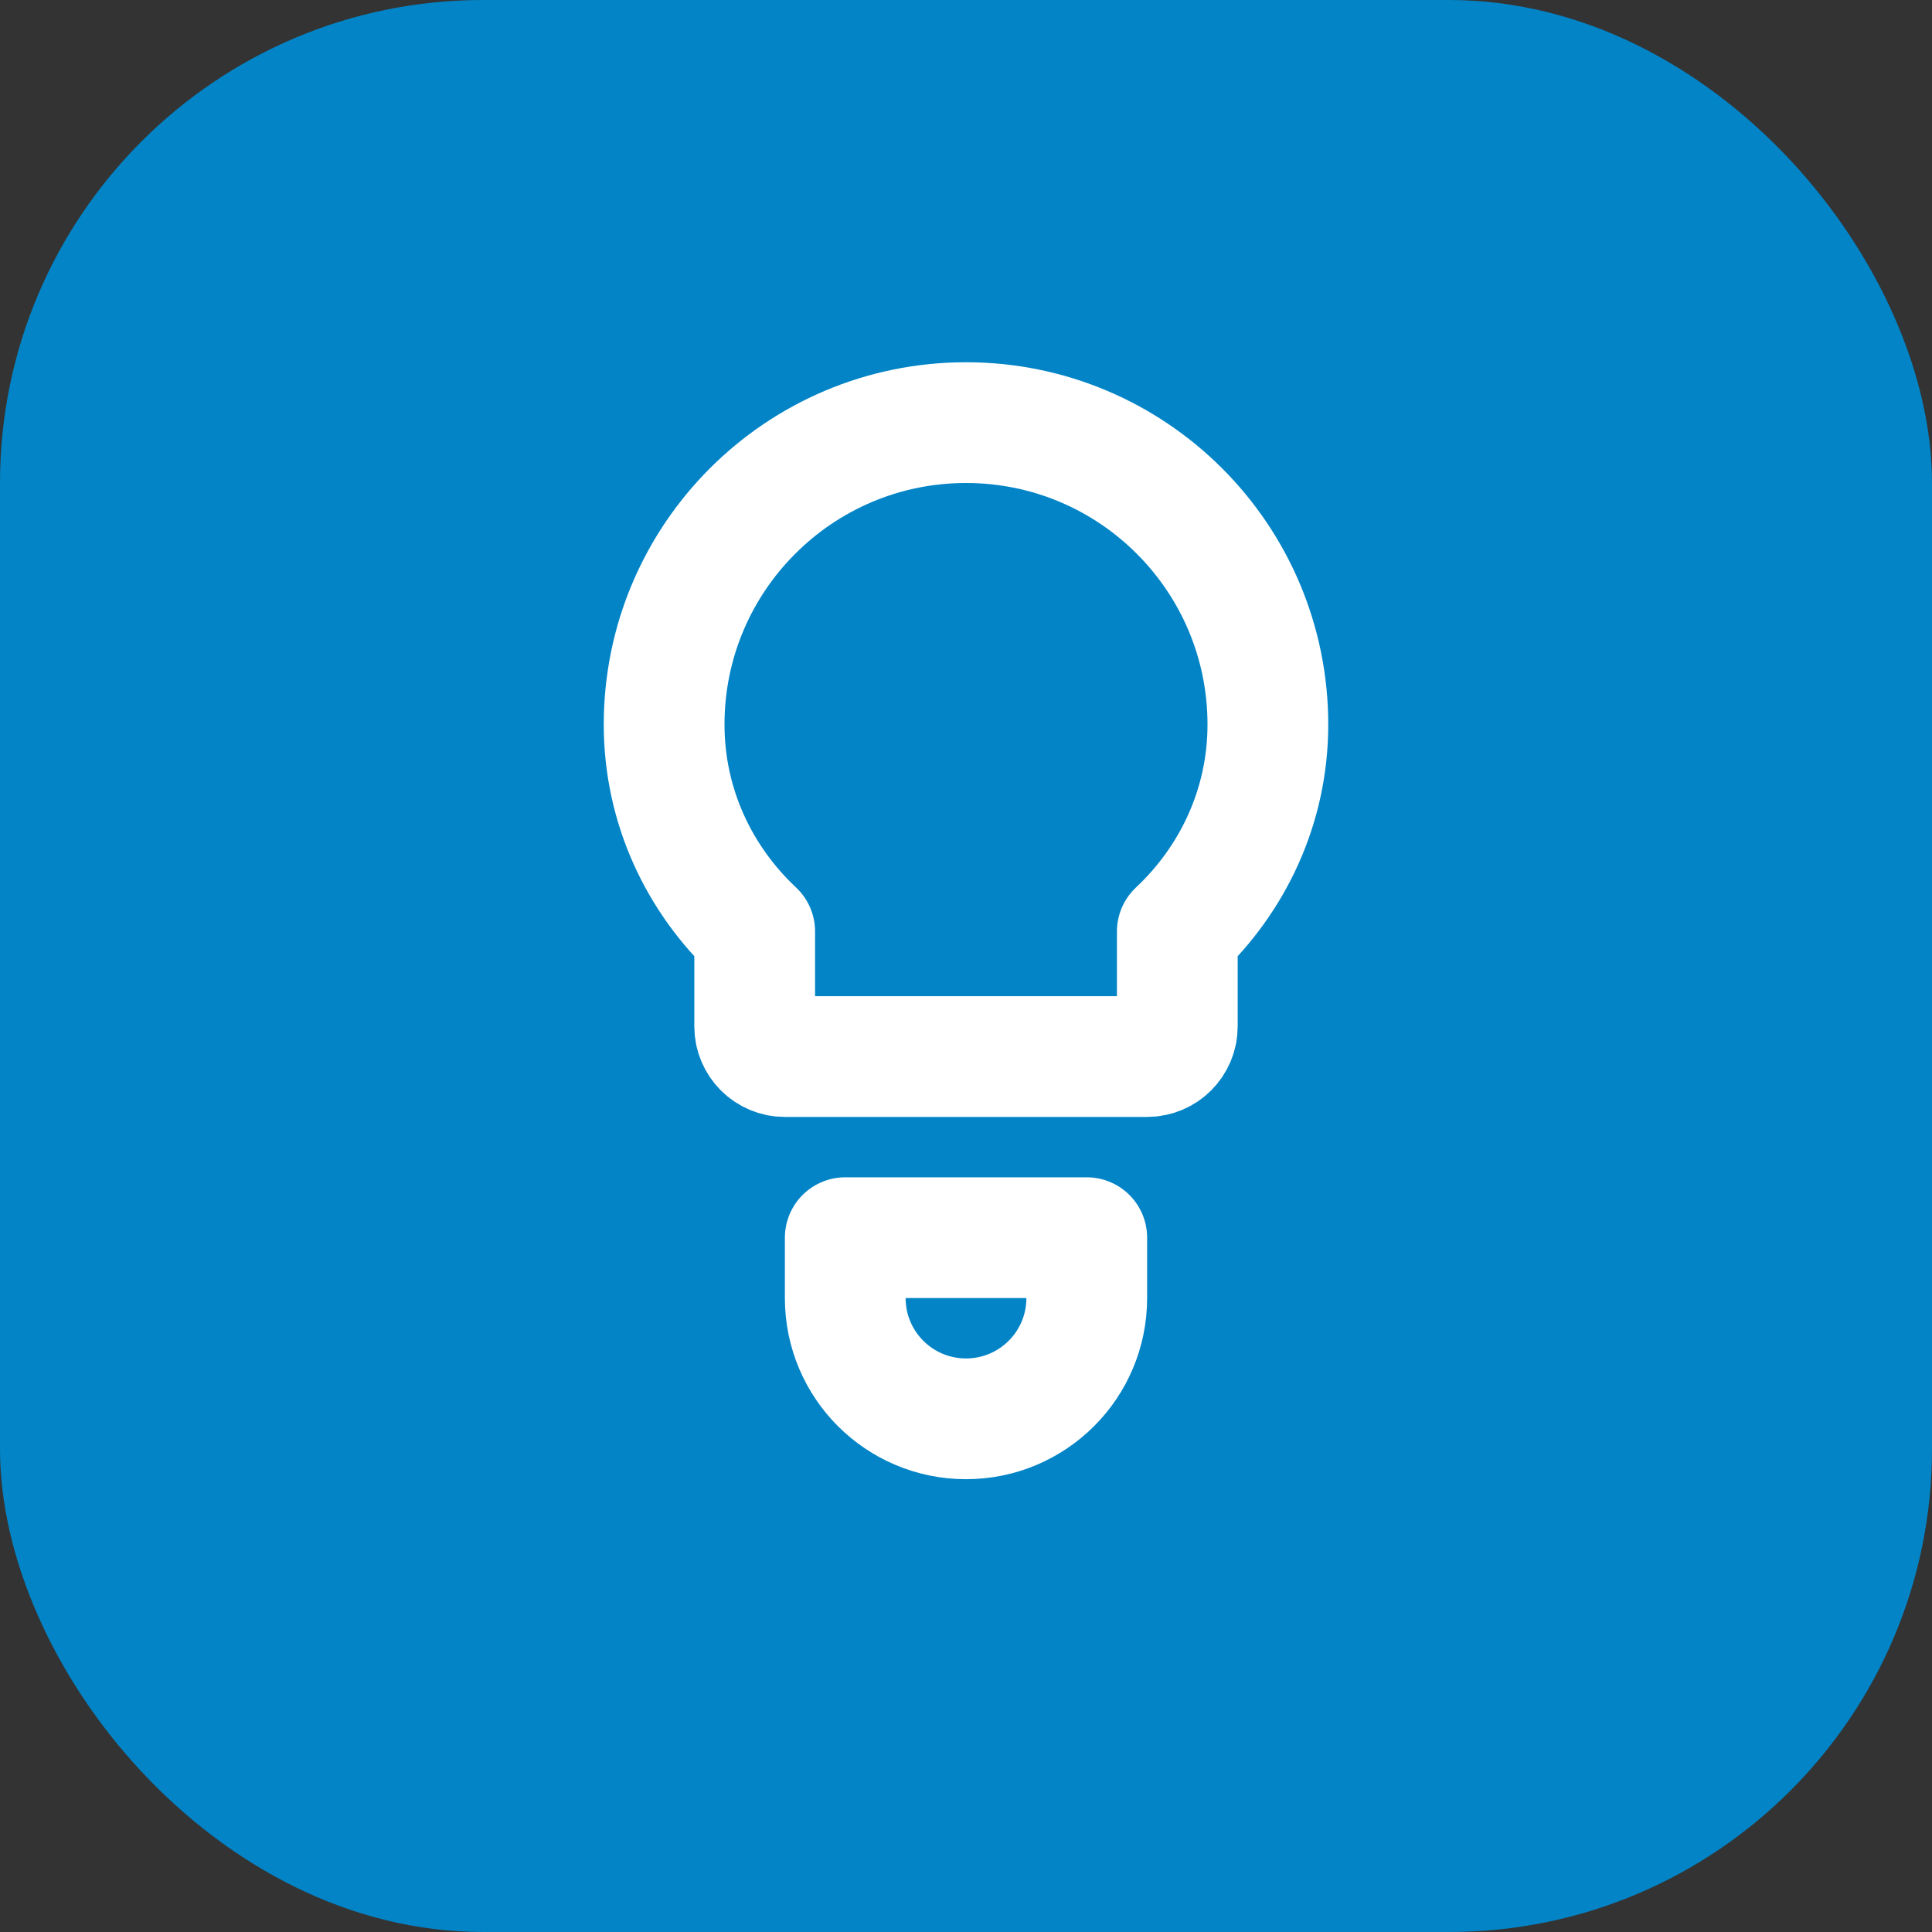 
<svg xmlns="http://www.w3.org/2000/svg" width="32" height="32" viewBox="0 0 32 32" fill="none">
  <rect x="0" y="0" width="32" height="32" fill="#333333" stroke="none"/>
  <rect width="32" height="32" rx="8" fill="#0284c7" />
  <path d="M16 7C13.239 7 11 9.239 11 12C11 13.361 11.587 14.572 12.5 15.428V17C12.5 17.276 12.724 17.5 13 17.5H19C19.276 17.5 19.5 17.276 19.5 17V15.428C20.413 14.572 21 13.361 21 12C21 9.239 18.761 7 16 7Z" stroke="white" stroke-width="2" stroke-linecap="round" stroke-linejoin="round"/>
  <path d="M14 21.5V20.5H18V21.5C18 22.605 17.105 23.5 16 23.5C14.895 23.5 14 22.605 14 21.5Z" stroke="white" stroke-width="2" stroke-linecap="round" stroke-linejoin="round"/>
</svg>
